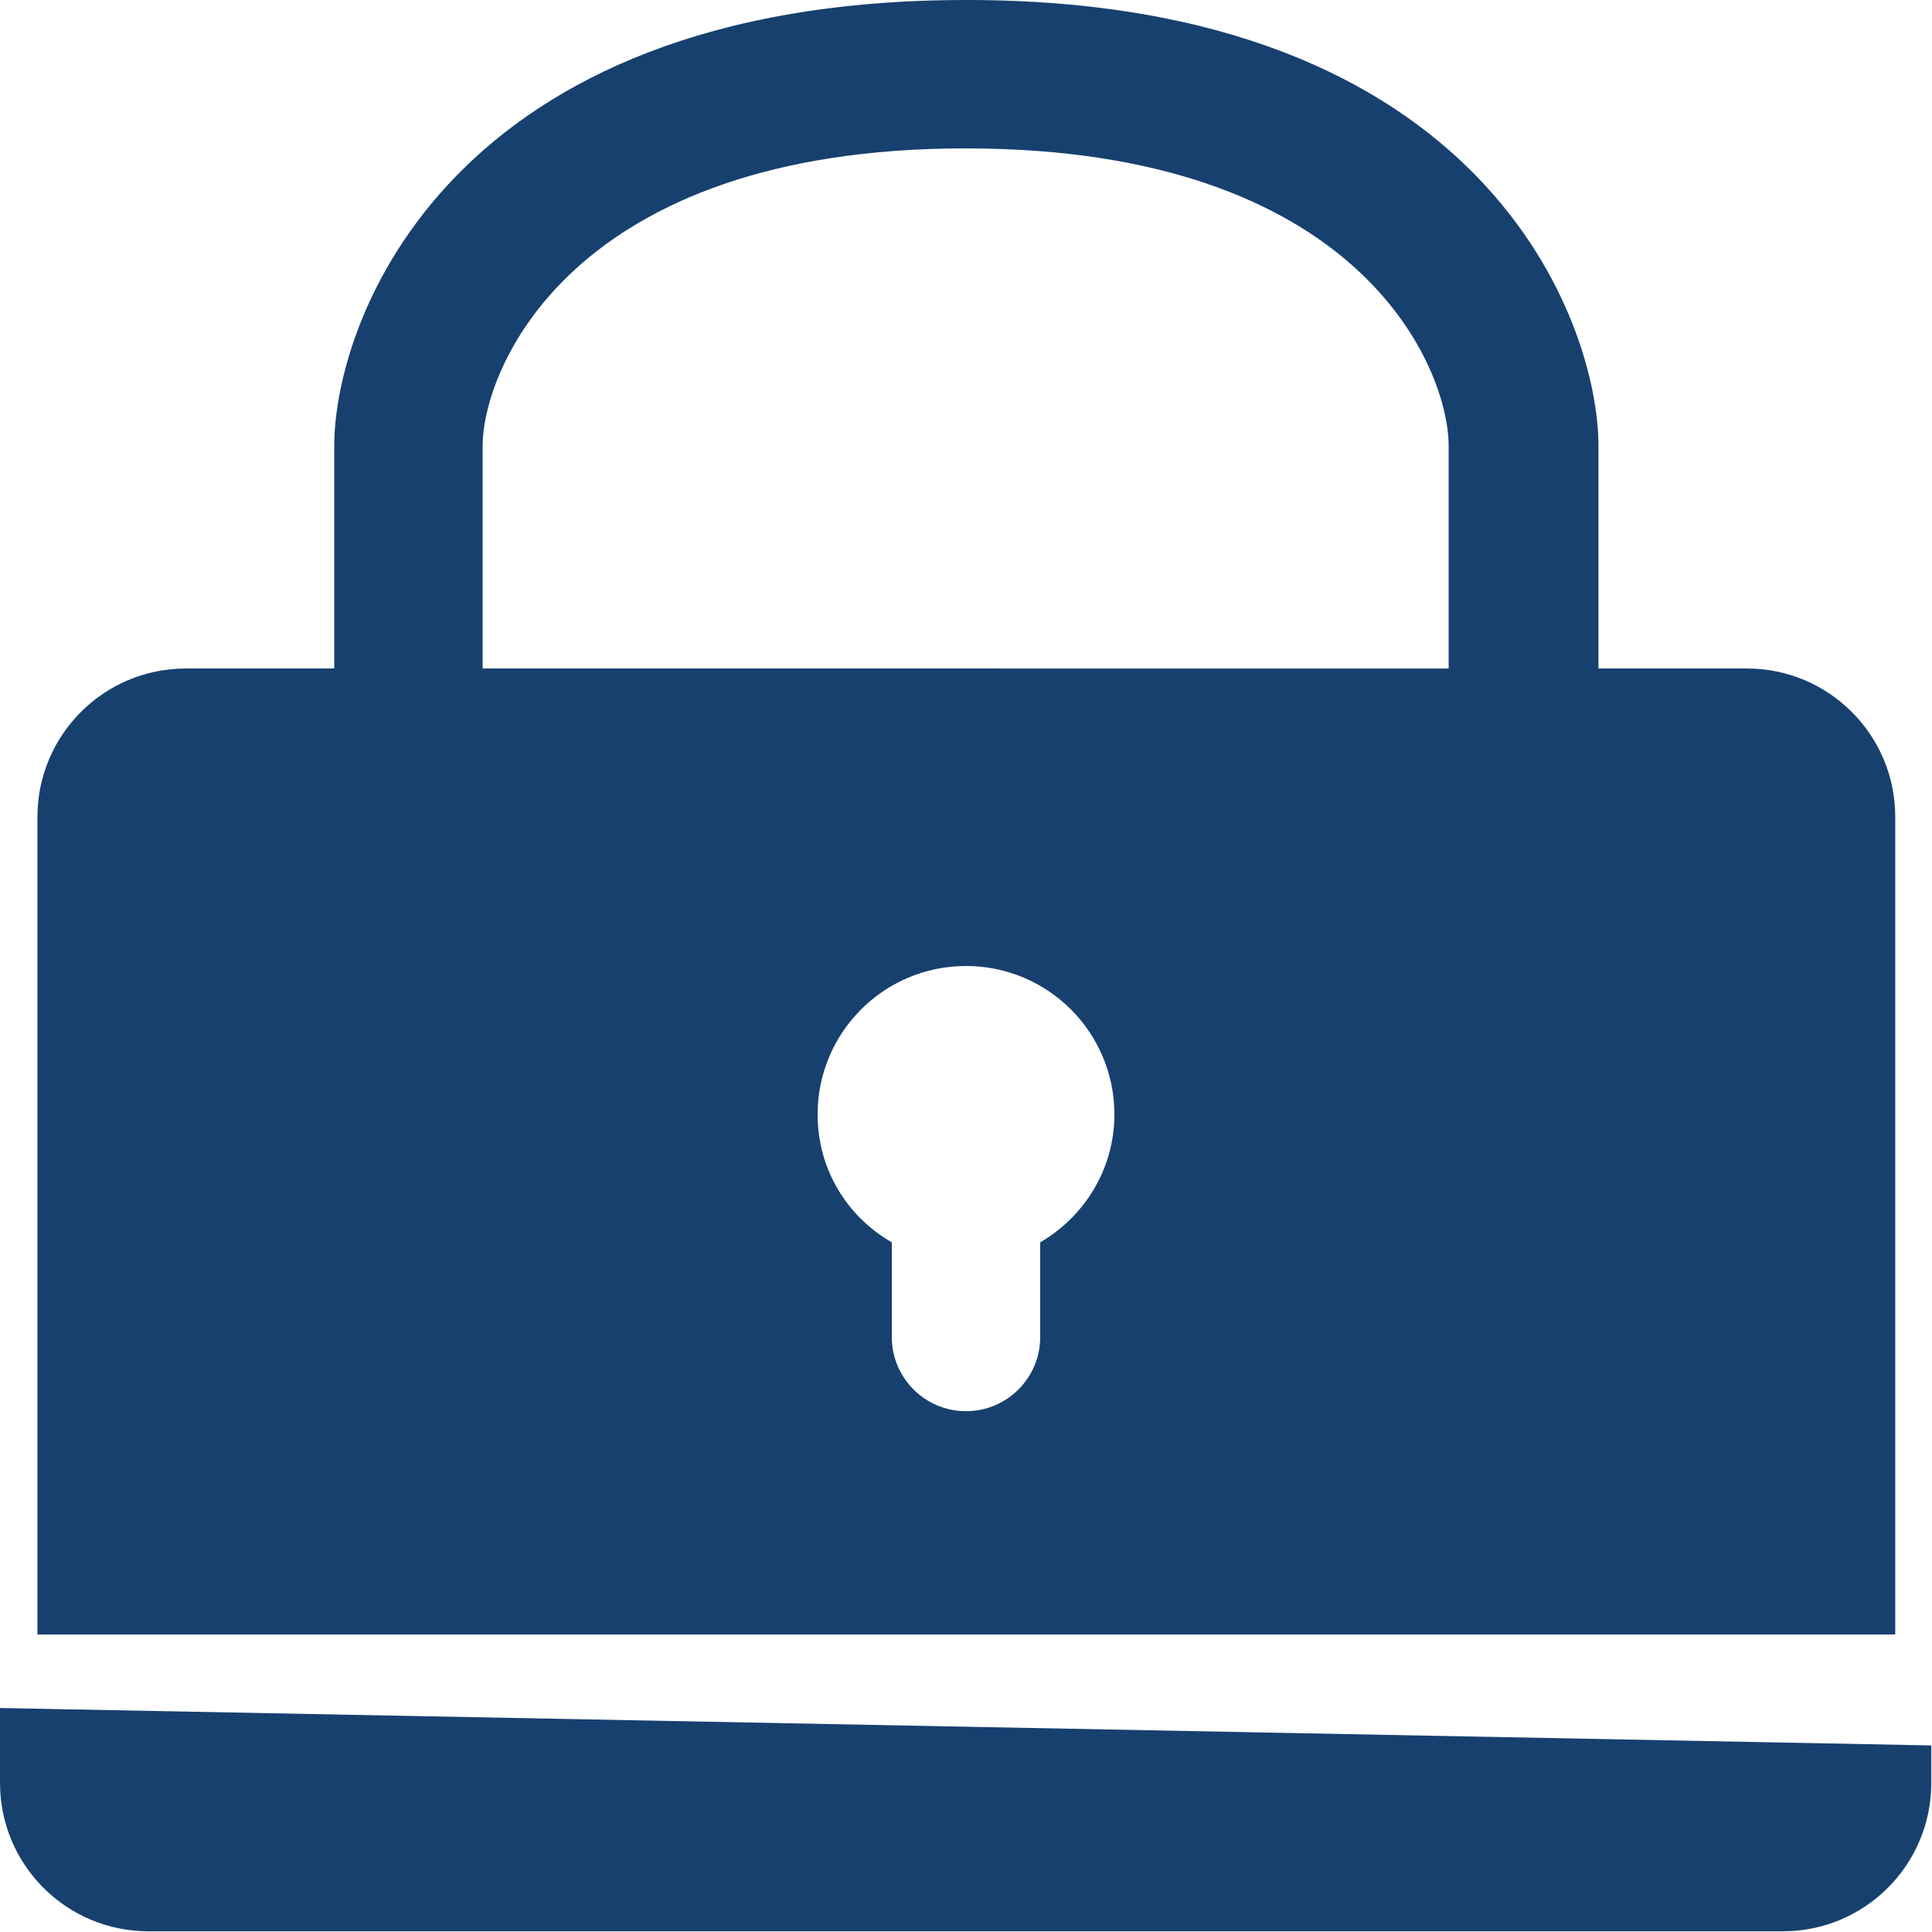 <?xml version="1.0" encoding="UTF-8"?><svg id="Layer_1" xmlns="http://www.w3.org/2000/svg" viewBox="0 0 27.34 27.34"><defs><style>.cls-1{fill:#17406f;}</style></defs><path class="cls-1" d="m13.67,0C6.34,0,4.73,4.55,4.73,6.31v3.15h-2.1c-1.16,0-2.1.94-2.1,2.1v11.57h26.29v-11.57c0-1.16-.94-2.1-2.1-2.1h-2.1v-3.15c0-1.75-1.61-6.31-8.94-6.31Zm0,2.1c5.58,0,6.83,3.11,6.83,4.21v3.15H6.83v-3.15c0-1.09,1.26-4.21,6.83-4.21Zm0,11.57c1.16,0,2.1.94,2.1,2.1,0,.78-.43,1.45-1.05,1.81v1.34c0,.58-.47,1.05-1.05,1.05s-1.05-.47-1.05-1.05v-1.34c-.63-.36-1.05-1.03-1.05-1.81,0-1.16.94-2.1,2.1-2.1ZM0,24.18v1.05c0,1.16.94,2.1,2.1,2.1h23.13c1.16,0,2.1-.94,2.1-2.1v-.53l-27.34-.53Z"/></svg>